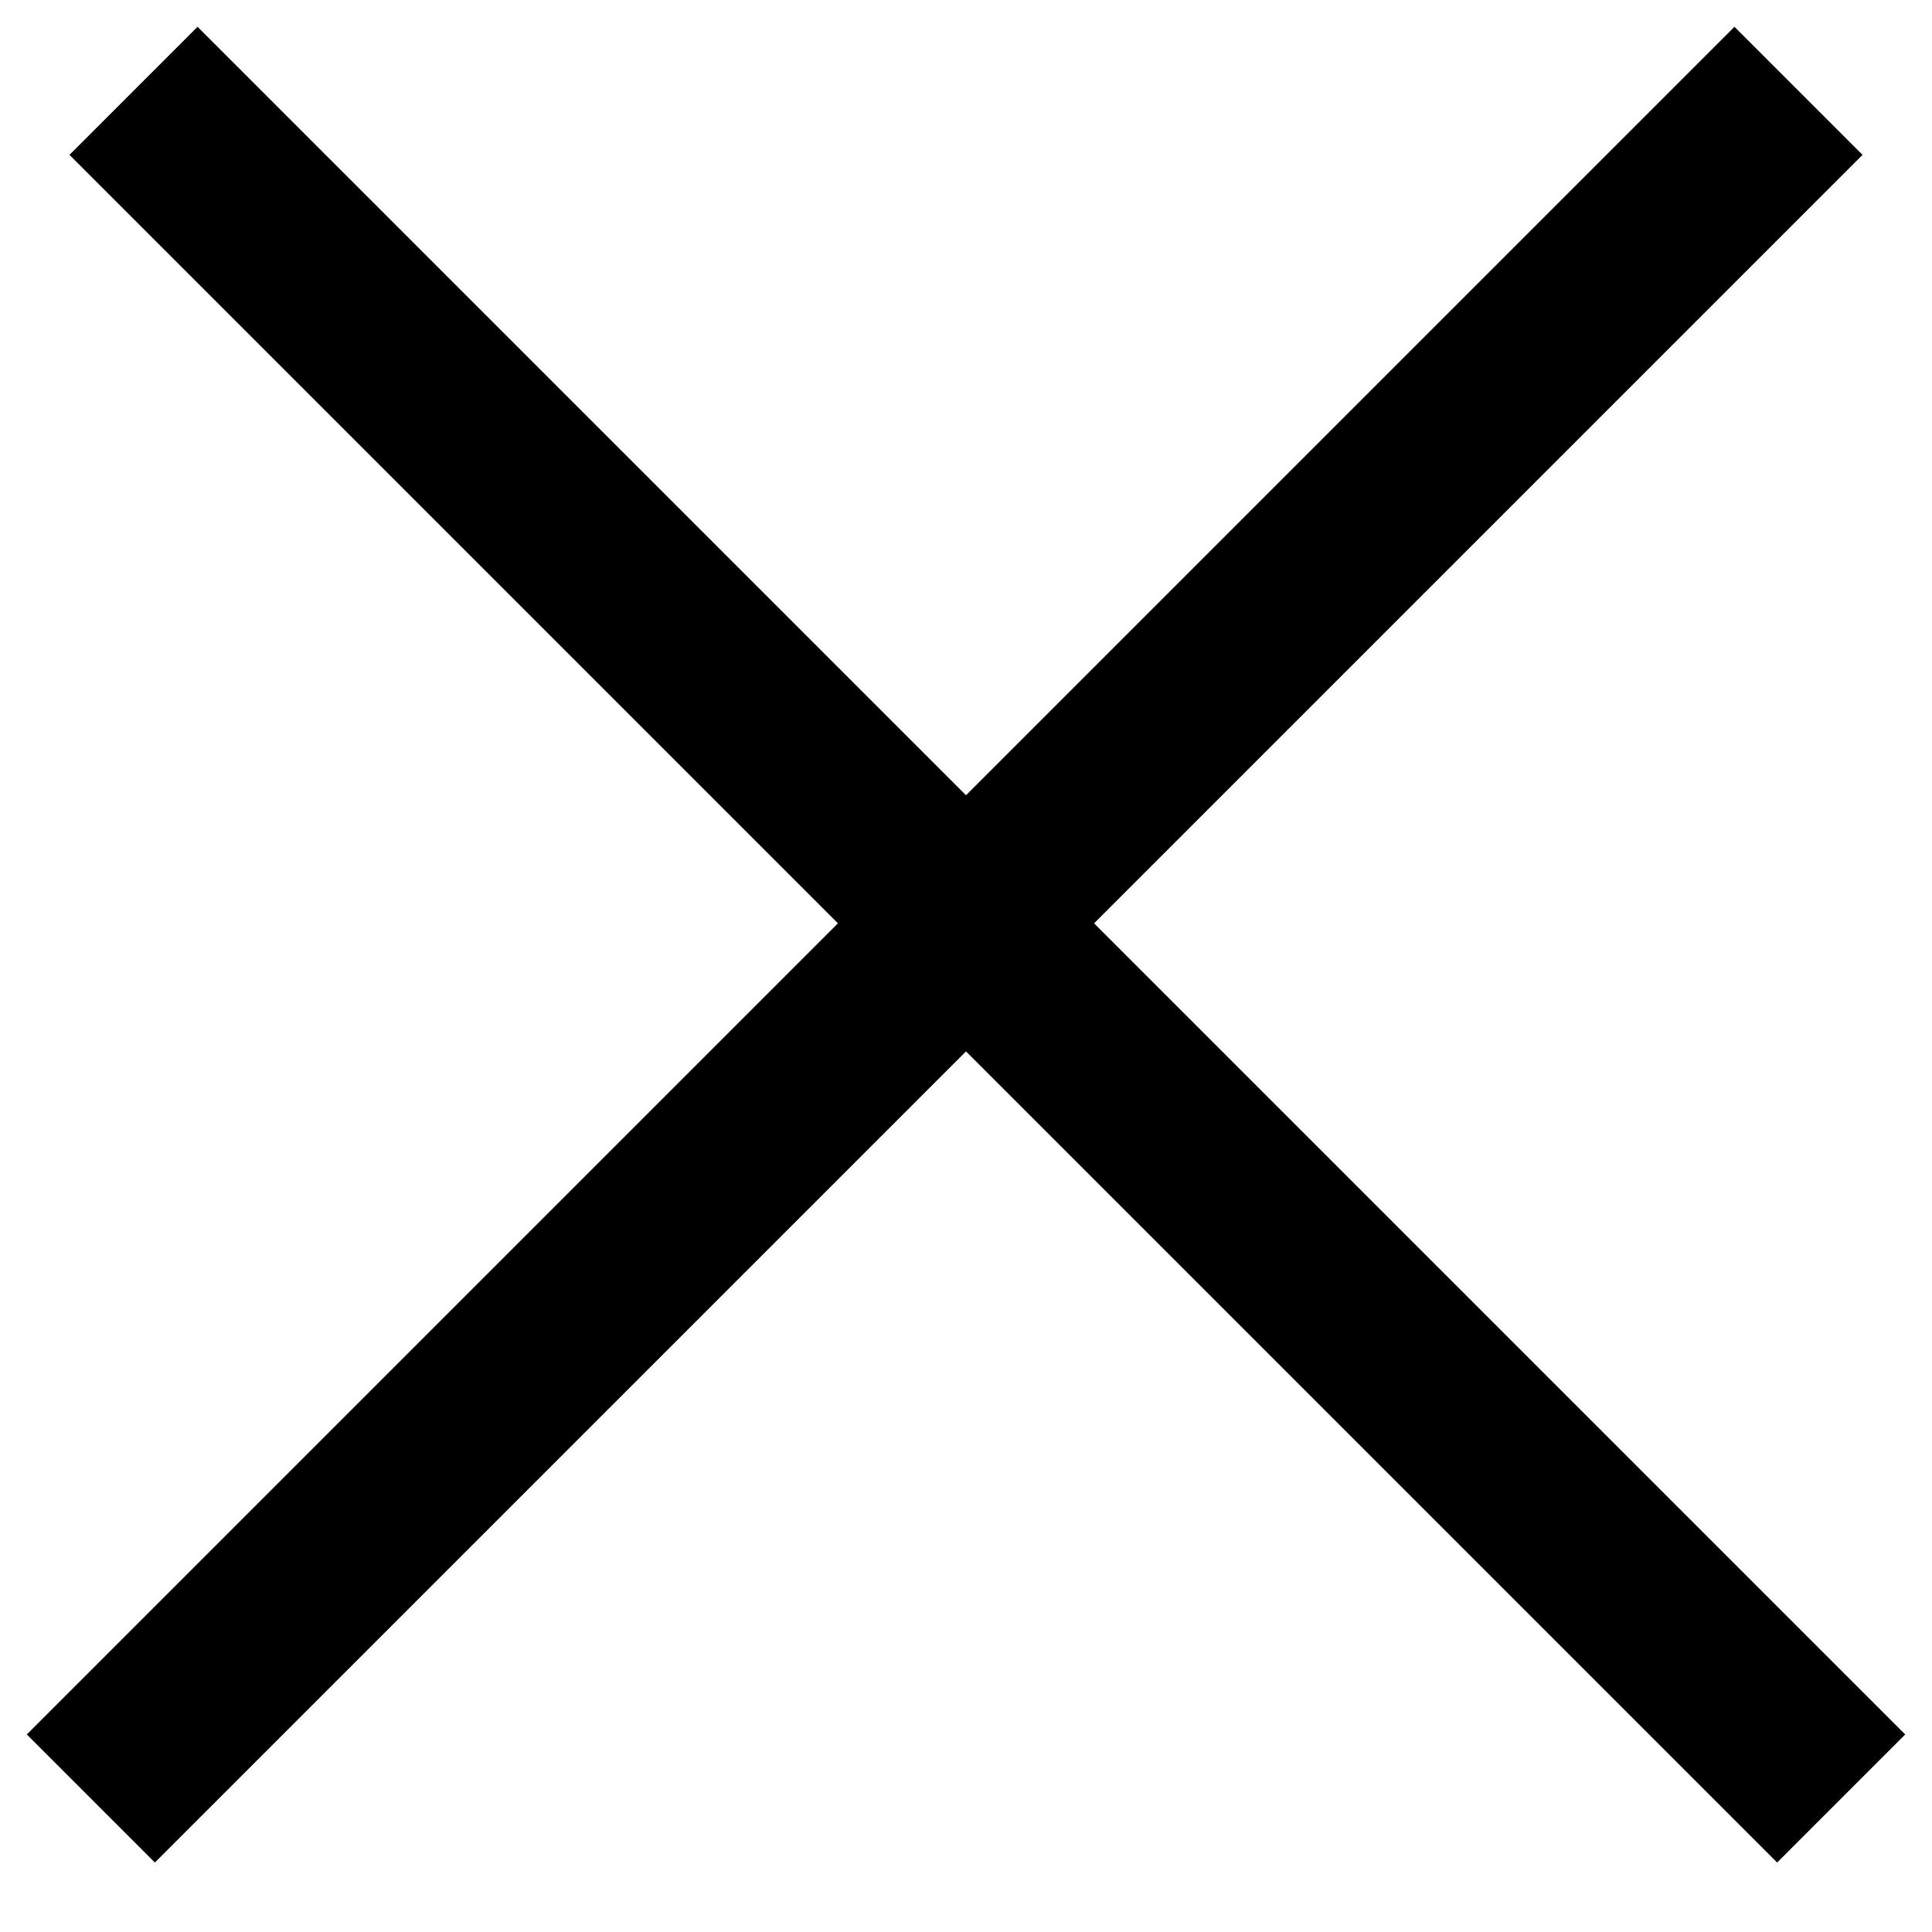 <svg width="16" height="16" viewBox="0 0 16 16" fill="none" xmlns="http://www.w3.org/2000/svg">
<g id="Close symbol">
<rect id="Rectangle" x="1.636" y="0.222" width="20" height="1.5" transform="rotate(45 1.636 0.222)" fill="black"/>
<rect id="Rectangle_2" x="0.222" y="14.364" width="20" height="1.5" transform="rotate(-45 0.222 14.364)" fill="black"/>
</g>
</svg>
